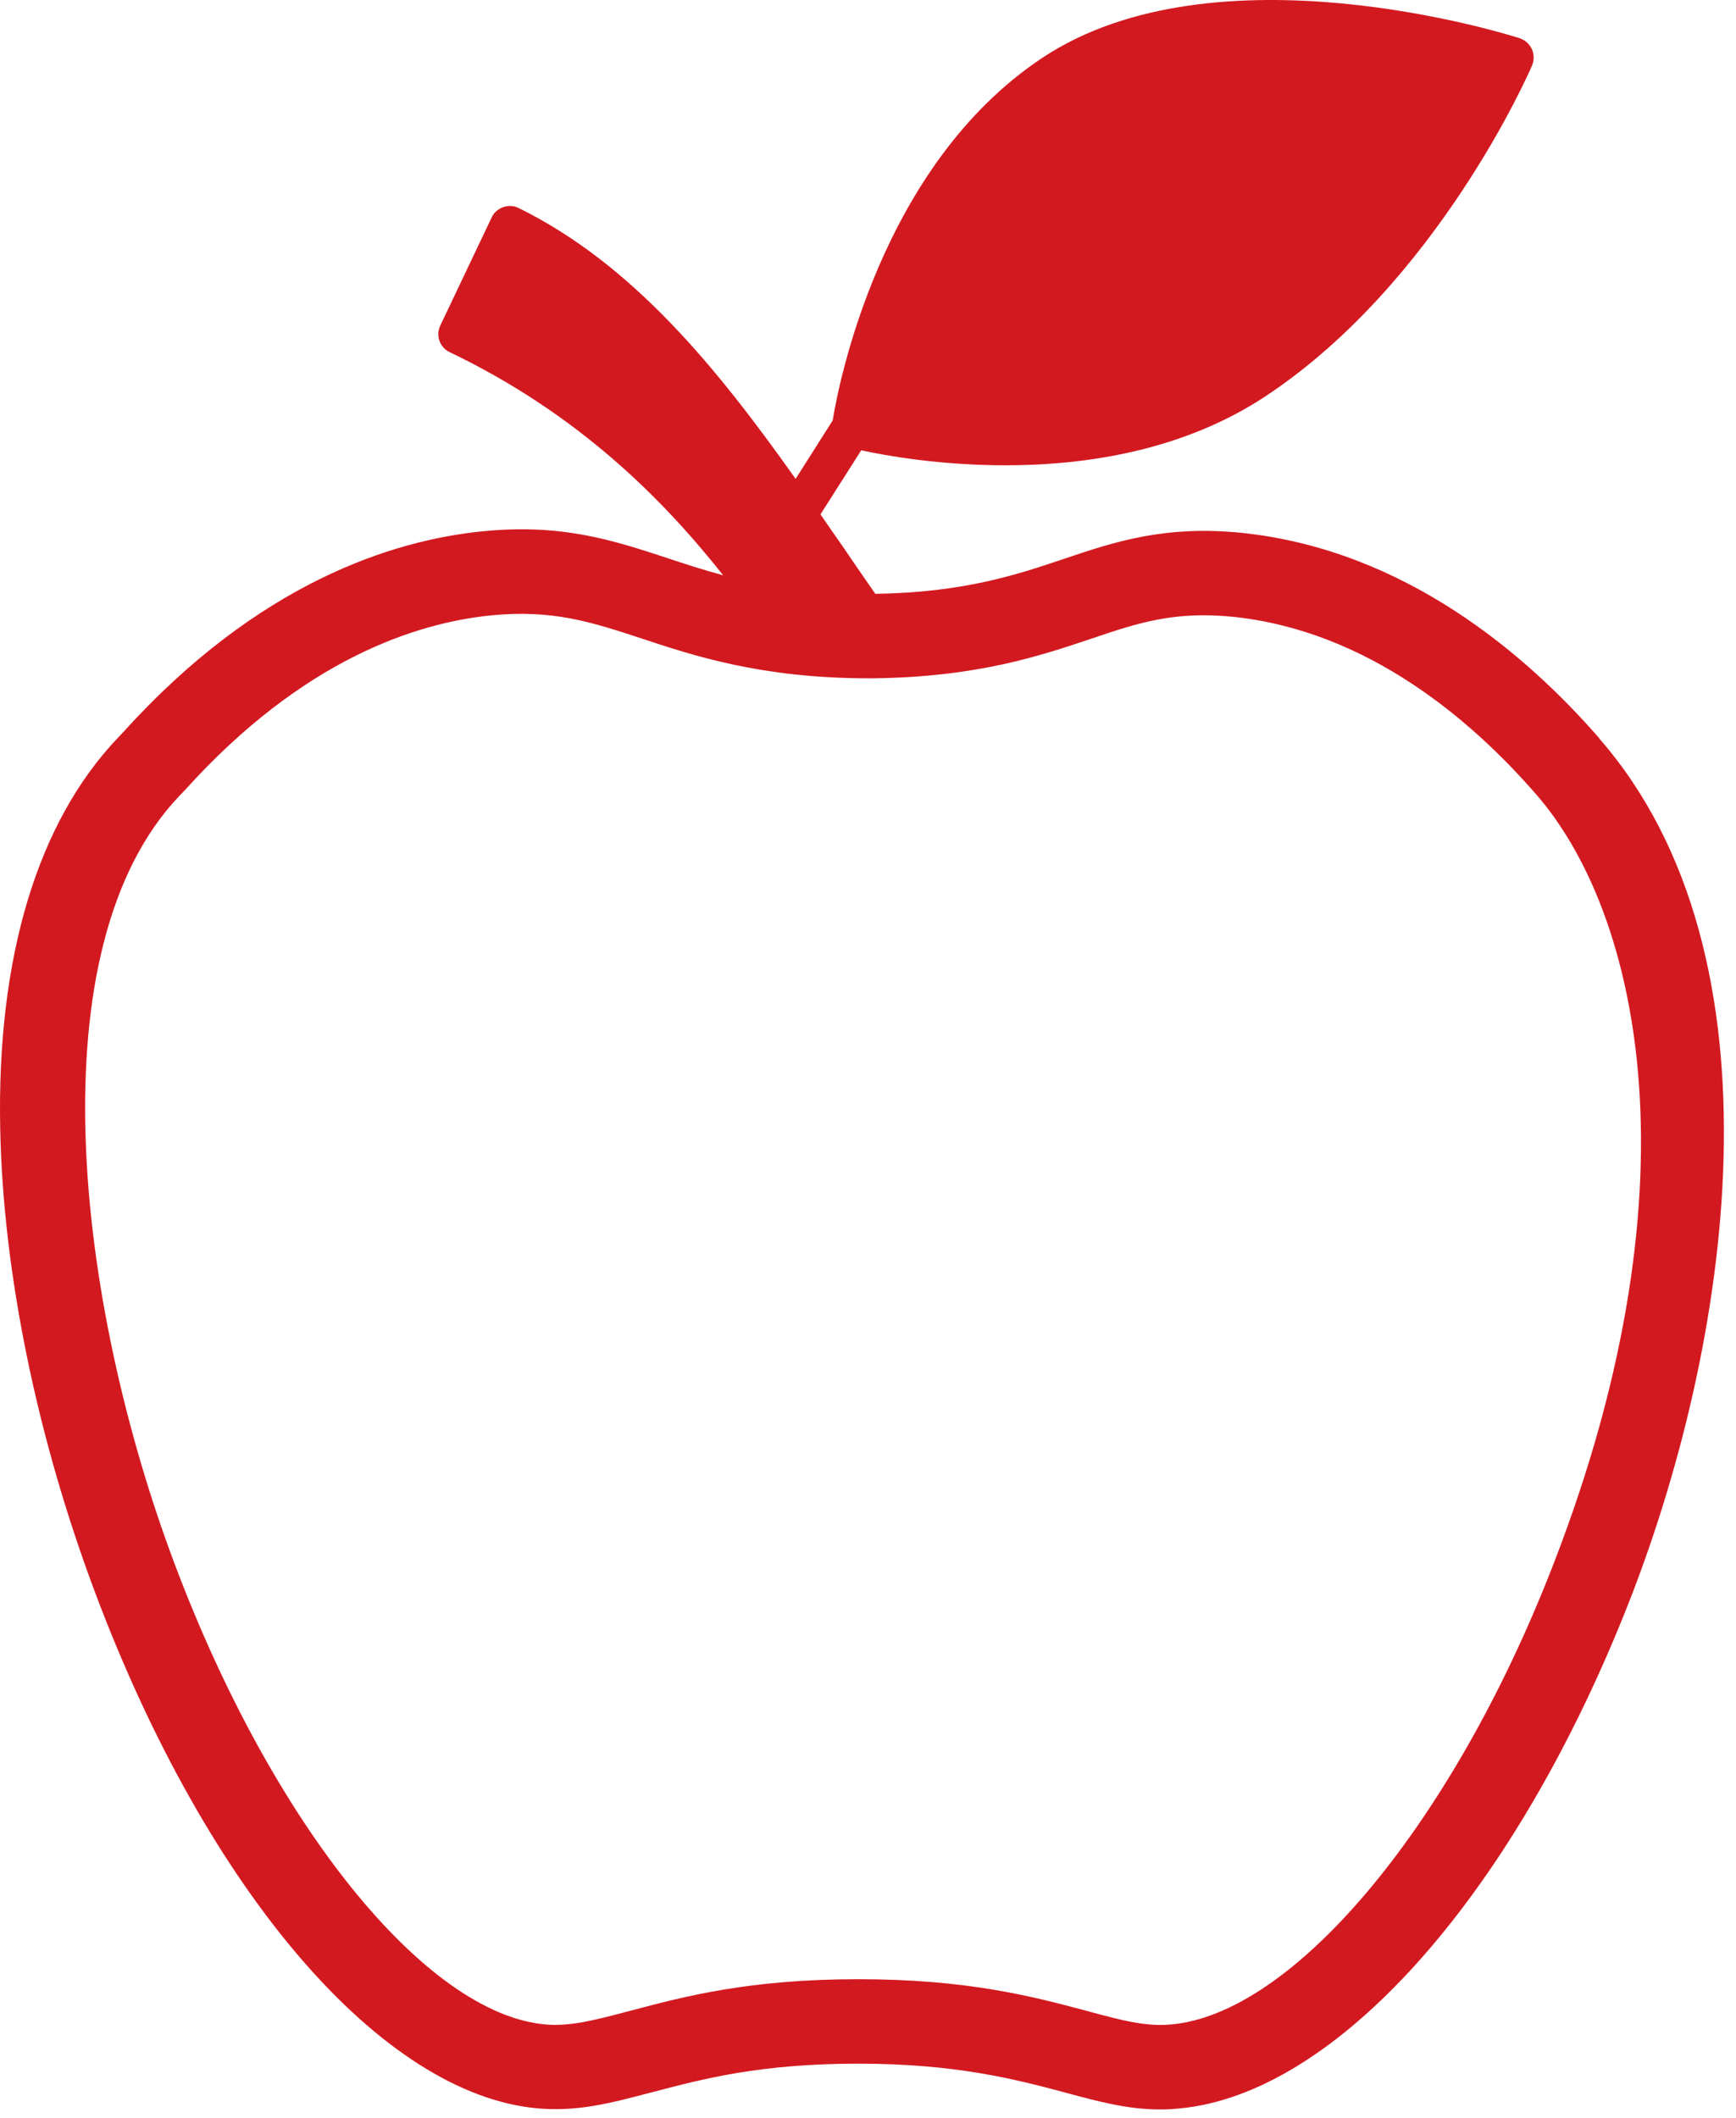 <svg width="132" height="161" viewBox="0 0 132 161" fill="none" xmlns="http://www.w3.org/2000/svg">
<path d="M121.616 56.127C116.036 49.717 106.796 41.807 94.466 40.507C88.556 39.897 84.676 41.207 80.936 42.467C77.346 43.677 73.286 45.037 66.556 45.137C65.766 43.987 64.956 42.837 64.176 41.677C63.566 40.817 62.986 39.957 62.386 39.097L65.486 34.227C67.366 34.637 71.456 35.367 76.456 35.367C82.556 35.367 89.996 34.267 96.306 30.067C109.236 21.477 116.216 5.647 116.496 4.967C116.656 4.567 116.656 4.137 116.476 3.727C116.296 3.357 115.986 3.057 115.556 2.907C114.616 2.607 92.426 -4.353 79.256 4.397C66.926 12.577 63.736 29.317 63.316 31.957L60.496 36.397C54.566 28.037 48.146 20.087 39.426 15.807C39.066 15.627 38.646 15.607 38.256 15.747C37.866 15.887 37.546 16.167 37.386 16.527L33.476 24.747C33.116 25.507 33.436 26.407 34.196 26.767C43.986 31.467 50.386 37.917 54.986 43.727C53.426 43.307 52.026 42.847 50.736 42.417C46.616 41.067 42.726 39.777 36.666 40.387C29.896 41.067 19.656 44.267 9.376 55.647L8.986 56.057C2.846 62.487 -0.254 72.777 0.016 85.817C0.236 96.757 2.816 109.317 7.276 121.167C15.816 143.847 29.016 159.197 40.896 160.257C43.936 160.517 46.426 159.857 49.316 159.097L49.676 159.007C53.506 157.997 57.836 156.857 65.266 156.857C72.696 156.857 77.236 158.057 80.866 159.017L80.966 159.047C83.486 159.727 85.716 160.337 88.206 160.337C88.666 160.337 89.136 160.317 89.626 160.267C101.476 159.207 114.786 144.407 123.546 122.577C131.696 102.267 136.076 72.677 121.596 56.127H121.616ZM47.696 152.897C45.186 153.557 43.376 154.037 41.466 153.877C32.326 153.057 20.736 138.677 13.296 118.917C5.746 98.867 2.636 72.027 13.646 60.487L14.096 60.017C23.056 50.097 31.676 47.347 37.316 46.777C42.026 46.307 44.986 47.287 48.776 48.527C52.626 49.807 57.866 51.557 66.016 51.557C66.146 51.557 66.286 51.557 66.416 51.557C74.286 51.467 79.106 49.847 82.976 48.547C86.496 47.357 89.266 46.427 93.796 46.887C104.046 47.967 111.946 54.797 116.776 60.347C124.636 69.327 129.566 90.377 117.606 120.187C109.976 139.197 98.236 153.057 89.056 153.877C87.116 154.057 85.246 153.557 82.636 152.847L82.526 152.817C78.536 151.757 73.566 150.437 65.276 150.437C56.986 150.437 52.046 151.747 48.046 152.807L47.696 152.897Z" fill="#D31920"/>
</svg>

